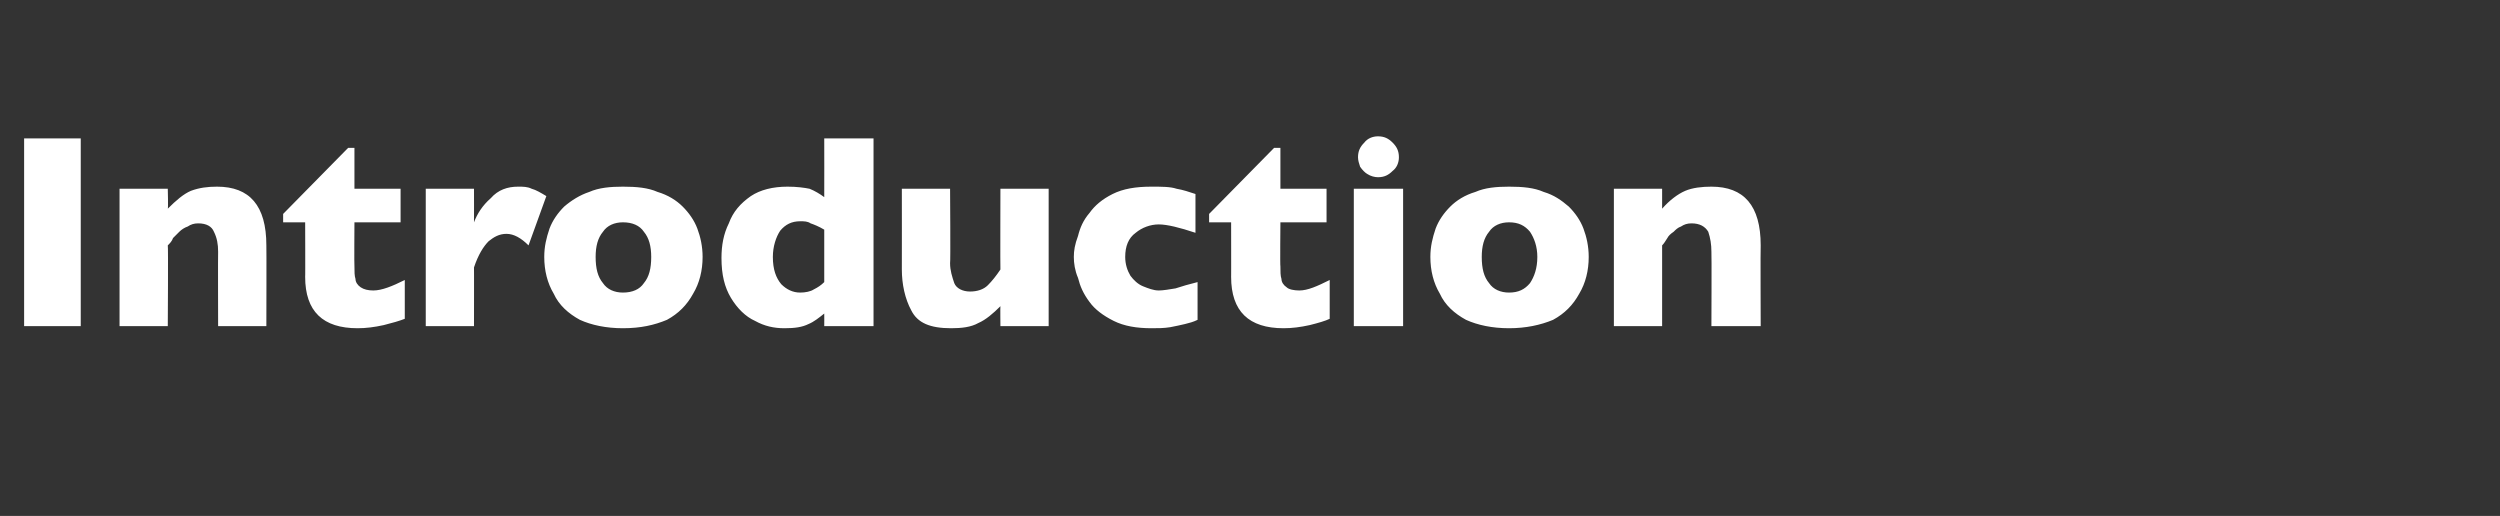 <?xml version="1.0" standalone="no"?><!DOCTYPE svg PUBLIC "-//W3C//DTD SVG 1.1//EN" "http://www.w3.org/Graphics/SVG/1.1/DTD/svg11.dtd"><svg xmlns="http://www.w3.org/2000/svg" version="1.1" width="238.4px" height="49.2px" viewBox="0 -13 238.4 49.2" style="top:-13px"><rect x="0" y="-13" width="238.4" height="49.2" fill="#333333" stroke="none"/>  <desc>Introduction</desc>  <defs/>  <g id="Polygon98705">    <path d="M 7.7 18.1 L 2.3 18.1 L 2.3 0.2 L 7.7 0.2 L 7.7 18.1 Z M 25.4 18.1 L 20.8 18.1 C 20.8 18.1 20.78 11.03 20.8 11 C 20.8 10.3 20.7 9.7 20.4 9.1 C 20.2 8.6 19.7 8.3 18.9 8.3 C 18.5 8.3 18.2 8.4 17.9 8.6 C 17.6 8.7 17.3 8.9 17.1 9.1 C 16.9 9.3 16.7 9.5 16.5 9.7 C 16.4 10 16.2 10.2 16 10.4 C 16.05 10.4 16 18.1 16 18.1 L 11.4 18.1 L 11.4 5 L 16 5 C 16 5 16.05 6.87 16 6.9 C 16.8 6.1 17.5 5.5 18.2 5.2 C 19 4.9 19.8 4.8 20.7 4.8 C 23.8 4.8 25.4 6.6 25.4 10.4 C 25.42 10.4 25.4 18.1 25.4 18.1 Z M 38.6 17.4 C 38.1 17.6 37.4 17.8 36.6 18 C 35.7 18.2 34.9 18.3 34.1 18.3 C 30.8 18.3 29.1 16.7 29.1 13.4 C 29.12 13.44 29.1 8.2 29.1 8.2 L 27 8.2 L 27 7.4 L 33.2 1.1 L 33.8 1.1 L 33.8 5 L 38.2 5 L 38.2 8.2 L 33.8 8.2 C 33.8 8.2 33.77 12.41 33.8 12.4 C 33.8 12.9 33.8 13.3 33.9 13.6 C 33.9 13.9 34.1 14.2 34.4 14.4 C 34.7 14.6 35.1 14.7 35.6 14.7 C 36.4 14.7 37.4 14.3 38.6 13.7 C 38.6 13.7 38.6 17.4 38.6 17.4 Z M 52.1 5.7 C 52.1 5.7 50.4 10.4 50.4 10.4 C 49.7 9.7 49 9.3 48.3 9.3 C 47.6 9.3 47.1 9.6 46.6 10 C 46.1 10.5 45.6 11.3 45.2 12.5 C 45.21 12.47 45.2 18.1 45.2 18.1 L 40.6 18.1 L 40.6 5 L 45.2 5 C 45.2 5 45.21 8.16 45.2 8.2 C 45.5 7.4 46 6.6 46.8 5.9 C 47.5 5.1 48.4 4.8 49.4 4.8 C 49.9 4.8 50.3 4.8 50.7 5 C 51.1 5.1 51.6 5.4 52.1 5.7 Z M 67 11.5 C 67 12.8 66.7 14 66.1 15 C 65.5 16.1 64.7 16.9 63.6 17.5 C 62.4 18 61.1 18.3 59.4 18.3 C 57.8 18.3 56.4 18 55.3 17.5 C 54.2 16.9 53.3 16.1 52.8 15 C 52.2 14 51.9 12.8 51.9 11.5 C 51.9 10.5 52.1 9.7 52.4 8.8 C 52.7 8 53.2 7.3 53.8 6.7 C 54.5 6.1 55.3 5.6 56.2 5.3 C 57.1 4.9 58.2 4.8 59.4 4.8 C 60.7 4.8 61.8 4.9 62.7 5.3 C 63.7 5.6 64.5 6.1 65.1 6.7 C 65.7 7.3 66.2 8 66.5 8.8 C 66.8 9.6 67 10.5 67 11.5 Z M 62.1 11.5 C 62.1 10.5 61.9 9.7 61.4 9.1 C 61 8.5 60.3 8.2 59.4 8.2 C 58.6 8.2 57.9 8.5 57.5 9.1 C 57 9.7 56.8 10.5 56.8 11.5 C 56.8 12.6 57 13.4 57.5 14 C 57.9 14.6 58.6 14.9 59.4 14.9 C 60.3 14.9 61 14.6 61.4 14 C 61.9 13.4 62.1 12.6 62.1 11.5 Z M 83.3 18.1 L 78.6 18.1 C 78.6 18.1 78.61 16.93 78.6 16.9 C 78.1 17.3 77.6 17.7 77.1 17.9 C 76.5 18.2 75.8 18.3 74.8 18.3 C 73.8 18.3 72.9 18.1 72 17.6 C 71.1 17.2 70.3 16.4 69.7 15.4 C 69.1 14.4 68.8 13.2 68.8 11.6 C 68.8 10.4 69 9.3 69.5 8.3 C 69.9 7.2 70.6 6.4 71.6 5.7 C 72.5 5.1 73.7 4.8 75.1 4.8 C 76 4.8 76.7 4.9 77.2 5 C 77.7 5.2 78.2 5.5 78.6 5.8 C 78.61 5.76 78.6 0.2 78.6 0.2 L 83.3 0.2 L 83.3 18.1 Z M 78.6 13.9 C 78.6 13.9 78.6 8.9 78.6 8.9 C 78.1 8.6 77.6 8.4 77.3 8.3 C 77 8.1 76.7 8.1 76.3 8.1 C 75.5 8.1 74.9 8.4 74.4 9 C 74 9.6 73.7 10.5 73.7 11.5 C 73.7 12.7 74 13.5 74.5 14.1 C 75 14.6 75.6 14.9 76.3 14.9 C 76.8 14.9 77.3 14.8 77.6 14.6 C 78 14.4 78.3 14.2 78.6 13.9 Z M 100 18.1 L 95.4 18.1 C 95.4 18.1 95.38 16.24 95.4 16.2 C 94.7 16.9 94 17.5 93.3 17.8 C 92.6 18.2 91.7 18.3 90.7 18.3 C 88.7 18.3 87.5 17.8 86.9 16.6 C 86.3 15.5 86 14.1 86 12.7 C 86.01 12.7 86 5 86 5 L 90.6 5 C 90.6 5 90.65 12.08 90.6 12.1 C 90.6 12.8 90.8 13.4 91 14 C 91.2 14.5 91.8 14.8 92.5 14.8 C 93.2 14.8 93.8 14.6 94.2 14.2 C 94.6 13.8 95 13.3 95.4 12.7 C 95.38 12.7 95.4 5 95.4 5 L 100 5 L 100 18.1 Z M 114.2 17.5 C 113.8 17.7 113.4 17.8 113 17.9 C 112.6 18 112.1 18.1 111.6 18.2 C 111 18.3 110.4 18.3 109.8 18.3 C 108.4 18.3 107.2 18.1 106.2 17.6 C 105.2 17.1 104.4 16.5 103.9 15.8 C 103.3 15 103 14.3 102.8 13.5 C 102.5 12.8 102.4 12.1 102.4 11.5 C 102.4 10.9 102.5 10.3 102.8 9.5 C 103 8.7 103.3 8 103.9 7.3 C 104.4 6.6 105.1 6 106.1 5.5 C 107.1 5 108.3 4.8 109.8 4.8 C 110.8 4.8 111.6 4.8 112.2 5 C 112.8 5.1 113.4 5.3 114 5.5 C 114 5.5 114 9.2 114 9.2 C 112.5 8.7 111.3 8.4 110.5 8.4 C 109.7 8.4 108.9 8.7 108.3 9.2 C 107.6 9.7 107.3 10.5 107.3 11.5 C 107.3 12.2 107.5 12.8 107.8 13.3 C 108.1 13.7 108.5 14.1 109 14.3 C 109.5 14.5 110 14.7 110.5 14.7 C 110.9 14.7 111.5 14.6 112.1 14.5 C 112.7 14.3 113.4 14.1 114.2 13.9 C 114.2 13.9 114.2 17.5 114.2 17.5 Z M 126.8 17.4 C 126.4 17.6 125.7 17.8 124.9 18 C 124 18.2 123.2 18.3 122.4 18.3 C 119.1 18.3 117.4 16.7 117.4 13.4 C 117.41 13.44 117.4 8.2 117.4 8.2 L 115.3 8.2 L 115.3 7.4 L 121.5 1.1 L 122.1 1.1 L 122.1 5 L 126.5 5 L 126.5 8.2 L 122.1 8.2 C 122.1 8.2 122.06 12.41 122.1 12.4 C 122.1 12.9 122.1 13.3 122.2 13.6 C 122.2 13.9 122.4 14.2 122.7 14.4 C 122.9 14.6 123.4 14.7 123.9 14.7 C 124.7 14.7 125.6 14.3 126.8 13.7 C 126.8 13.7 126.8 17.4 126.8 17.4 Z M 133.4 2 C 133.4 2.5 133.2 3 132.8 3.3 C 132.4 3.7 132 3.9 131.4 3.9 C 131.1 3.9 130.7 3.8 130.4 3.6 C 130.2 3.5 129.9 3.2 129.7 2.9 C 129.6 2.6 129.5 2.3 129.5 2 C 129.5 1.4 129.7 1 130.1 0.6 C 130.4 0.2 130.9 0 131.4 0 C 132 0 132.4 0.2 132.8 0.6 C 133.2 1 133.4 1.4 133.4 2 Z M 133.8 18.1 L 129.1 18.1 L 129.1 5 L 133.8 5 L 133.8 18.1 Z M 151.5 11.5 C 151.5 12.8 151.2 14 150.6 15 C 150 16.1 149.2 16.9 148.1 17.5 C 146.9 18 145.5 18.3 143.9 18.3 C 142.3 18.3 140.9 18 139.8 17.5 C 138.7 16.9 137.8 16.1 137.3 15 C 136.7 14 136.4 12.8 136.4 11.5 C 136.4 10.5 136.6 9.7 136.9 8.8 C 137.2 8 137.7 7.3 138.3 6.7 C 138.9 6.1 139.7 5.6 140.7 5.3 C 141.6 4.9 142.7 4.8 143.9 4.8 C 145.2 4.8 146.3 4.9 147.2 5.3 C 148.2 5.6 148.9 6.1 149.6 6.7 C 150.2 7.3 150.7 8 151 8.8 C 151.3 9.6 151.5 10.5 151.5 11.5 Z M 146.6 11.5 C 146.6 10.5 146.3 9.7 145.9 9.1 C 145.4 8.5 144.8 8.2 143.9 8.2 C 143.1 8.2 142.4 8.5 142 9.1 C 141.5 9.7 141.3 10.5 141.3 11.5 C 141.3 12.6 141.5 13.4 142 14 C 142.4 14.6 143.1 14.9 143.9 14.9 C 144.8 14.9 145.4 14.6 145.9 14 C 146.3 13.4 146.6 12.6 146.6 11.5 Z M 167.9 18.1 L 163.2 18.1 C 163.2 18.1 163.23 11.03 163.2 11 C 163.2 10.3 163.1 9.7 162.9 9.1 C 162.6 8.6 162.1 8.3 161.3 8.3 C 160.9 8.3 160.6 8.4 160.3 8.6 C 160 8.7 159.8 8.9 159.6 9.1 C 159.3 9.3 159.1 9.5 159 9.7 C 158.8 10 158.7 10.2 158.5 10.4 C 158.5 10.4 158.5 18.1 158.5 18.1 L 153.9 18.1 L 153.9 5 L 158.5 5 C 158.5 5 158.5 6.87 158.5 6.9 C 159.2 6.1 160 5.5 160.7 5.2 C 161.4 4.9 162.3 4.8 163.2 4.8 C 166.3 4.8 167.9 6.6 167.9 10.4 C 167.87 10.4 167.9 18.1 167.9 18.1 Z " stroke="none" fill="#fff"/>  </g></svg>
